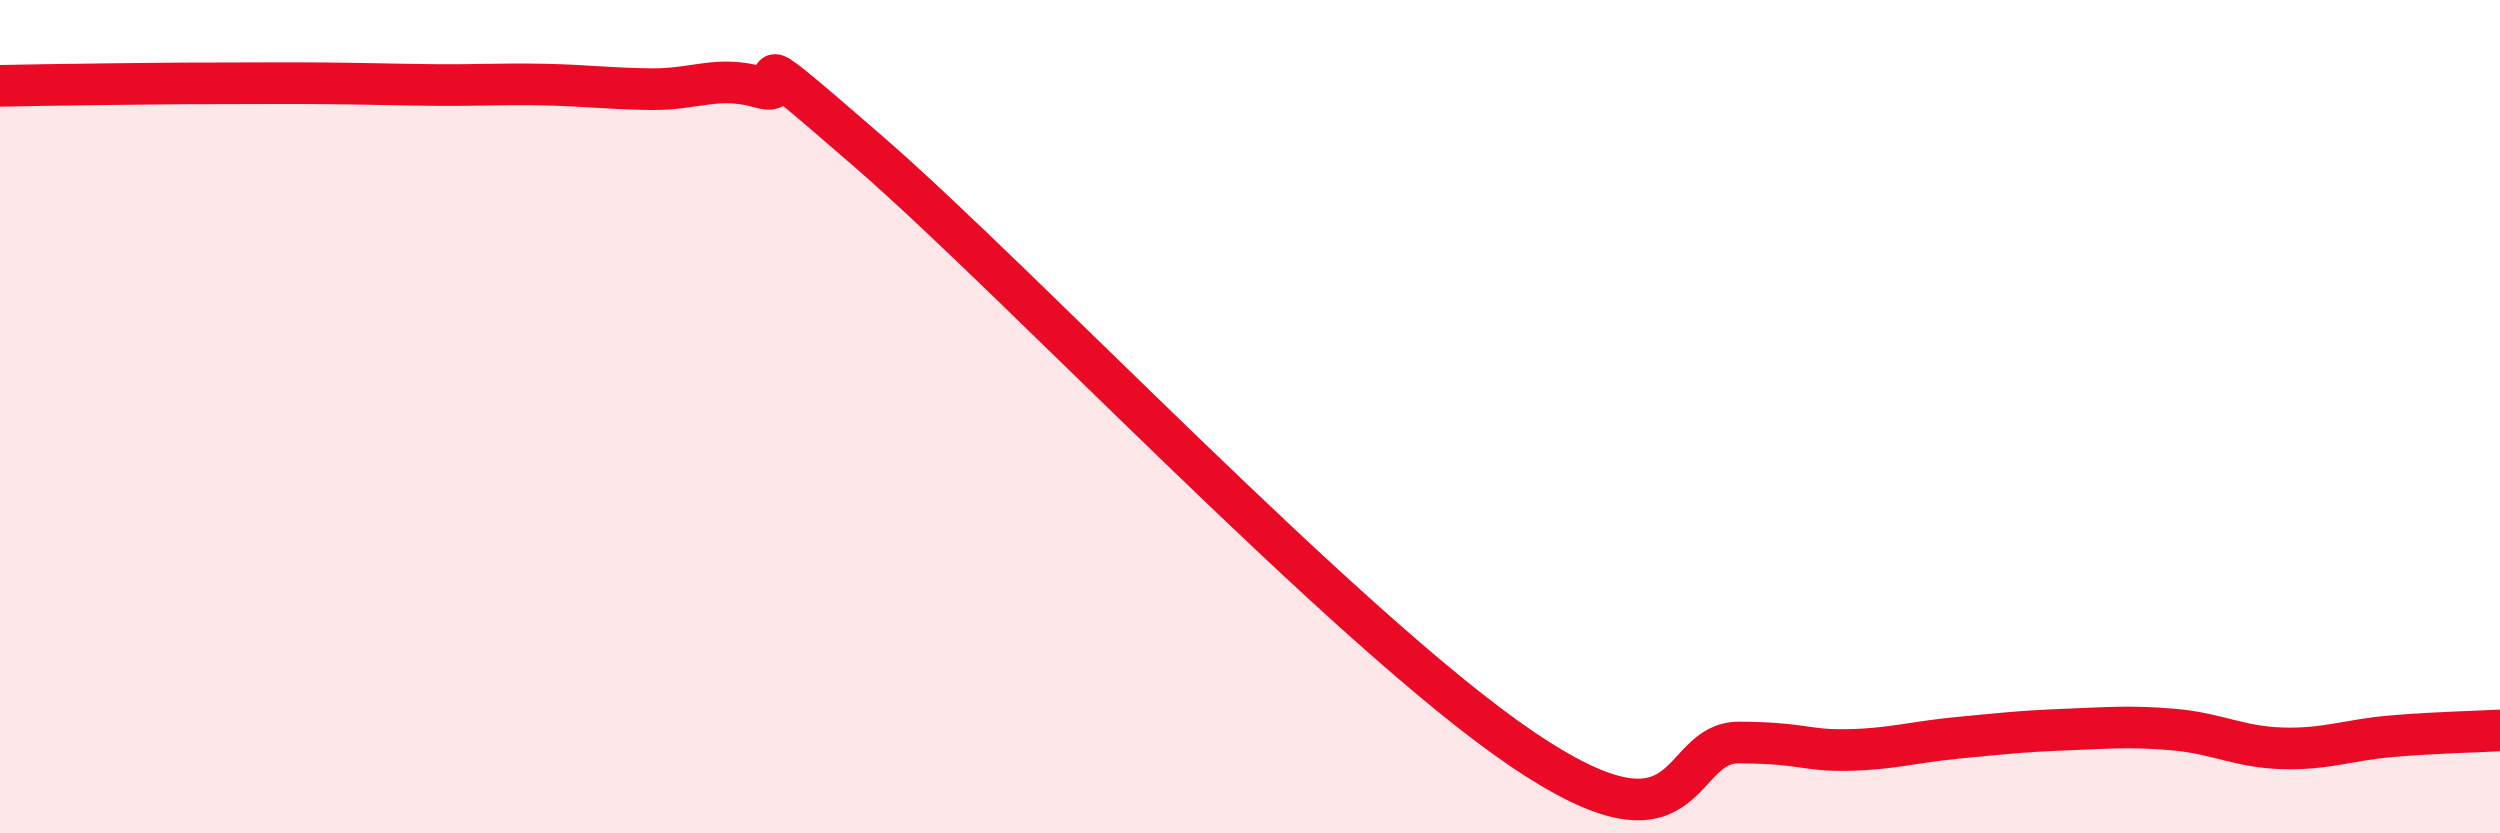
    <svg width="60" height="20" viewBox="0 0 60 20" xmlns="http://www.w3.org/2000/svg">
      <path
        d="M 0,2.06 C 0.52,2.05 1.57,2.03 2.61,2.02 C 3.65,2.01 4.18,2 5.22,2 C 6.26,2 6.79,1.99 7.83,2 C 8.87,2.01 9.39,2.03 10.43,2.04 C 11.47,2.05 12,2.01 13.04,2.03 C 14.08,2.05 14.61,2.13 15.65,2.14 C 16.69,2.15 17.22,1.8 18.26,2.1 C 19.3,2.4 17.22,0.49 20.87,3.66 C 24.52,6.83 32.35,15.14 36.52,17.97 C 40.69,20.8 40.17,17.81 41.74,17.82 C 43.31,17.83 43.31,18.02 44.35,18 C 45.39,17.98 45.92,17.81 46.96,17.71 C 48,17.61 48.53,17.55 49.57,17.51 C 50.61,17.47 51.13,17.42 52.17,17.51 C 53.21,17.6 53.74,17.93 54.78,17.96 C 55.82,17.99 56.35,17.76 57.39,17.67 C 58.43,17.58 59.48,17.56 60,17.53L60 20L0 20Z"
        fill="#EB0A25"
        opacity="0.1"
        stroke-linecap="round"
        stroke-linejoin="round"
      />
      <path
        d="M 0,2.06 C 0.52,2.05 1.57,2.03 2.61,2.02 C 3.65,2.01 4.18,2 5.22,2 C 6.26,2 6.79,1.99 7.83,2 C 8.87,2.01 9.39,2.03 10.43,2.04 C 11.47,2.05 12,2.01 13.04,2.03 C 14.08,2.05 14.61,2.13 15.65,2.14 C 16.69,2.15 17.22,1.8 18.26,2.1 C 19.3,2.4 17.22,0.49 20.87,3.66 C 24.52,6.83 32.35,15.14 36.52,17.97 C 40.69,20.8 40.17,17.81 41.74,17.82 C 43.31,17.83 43.31,18.02 44.35,18 C 45.39,17.98 45.92,17.81 46.96,17.71 C 48,17.61 48.53,17.55 49.57,17.51 C 50.61,17.47 51.13,17.42 52.17,17.51 C 53.21,17.6 53.74,17.93 54.78,17.96 C 55.82,17.99 56.35,17.76 57.39,17.67 C 58.43,17.58 59.48,17.56 60,17.53"
        stroke="#EB0A25"
        stroke-width="1"
        fill="none"
        stroke-linecap="round"
        stroke-linejoin="round"
      />
    </svg>
  